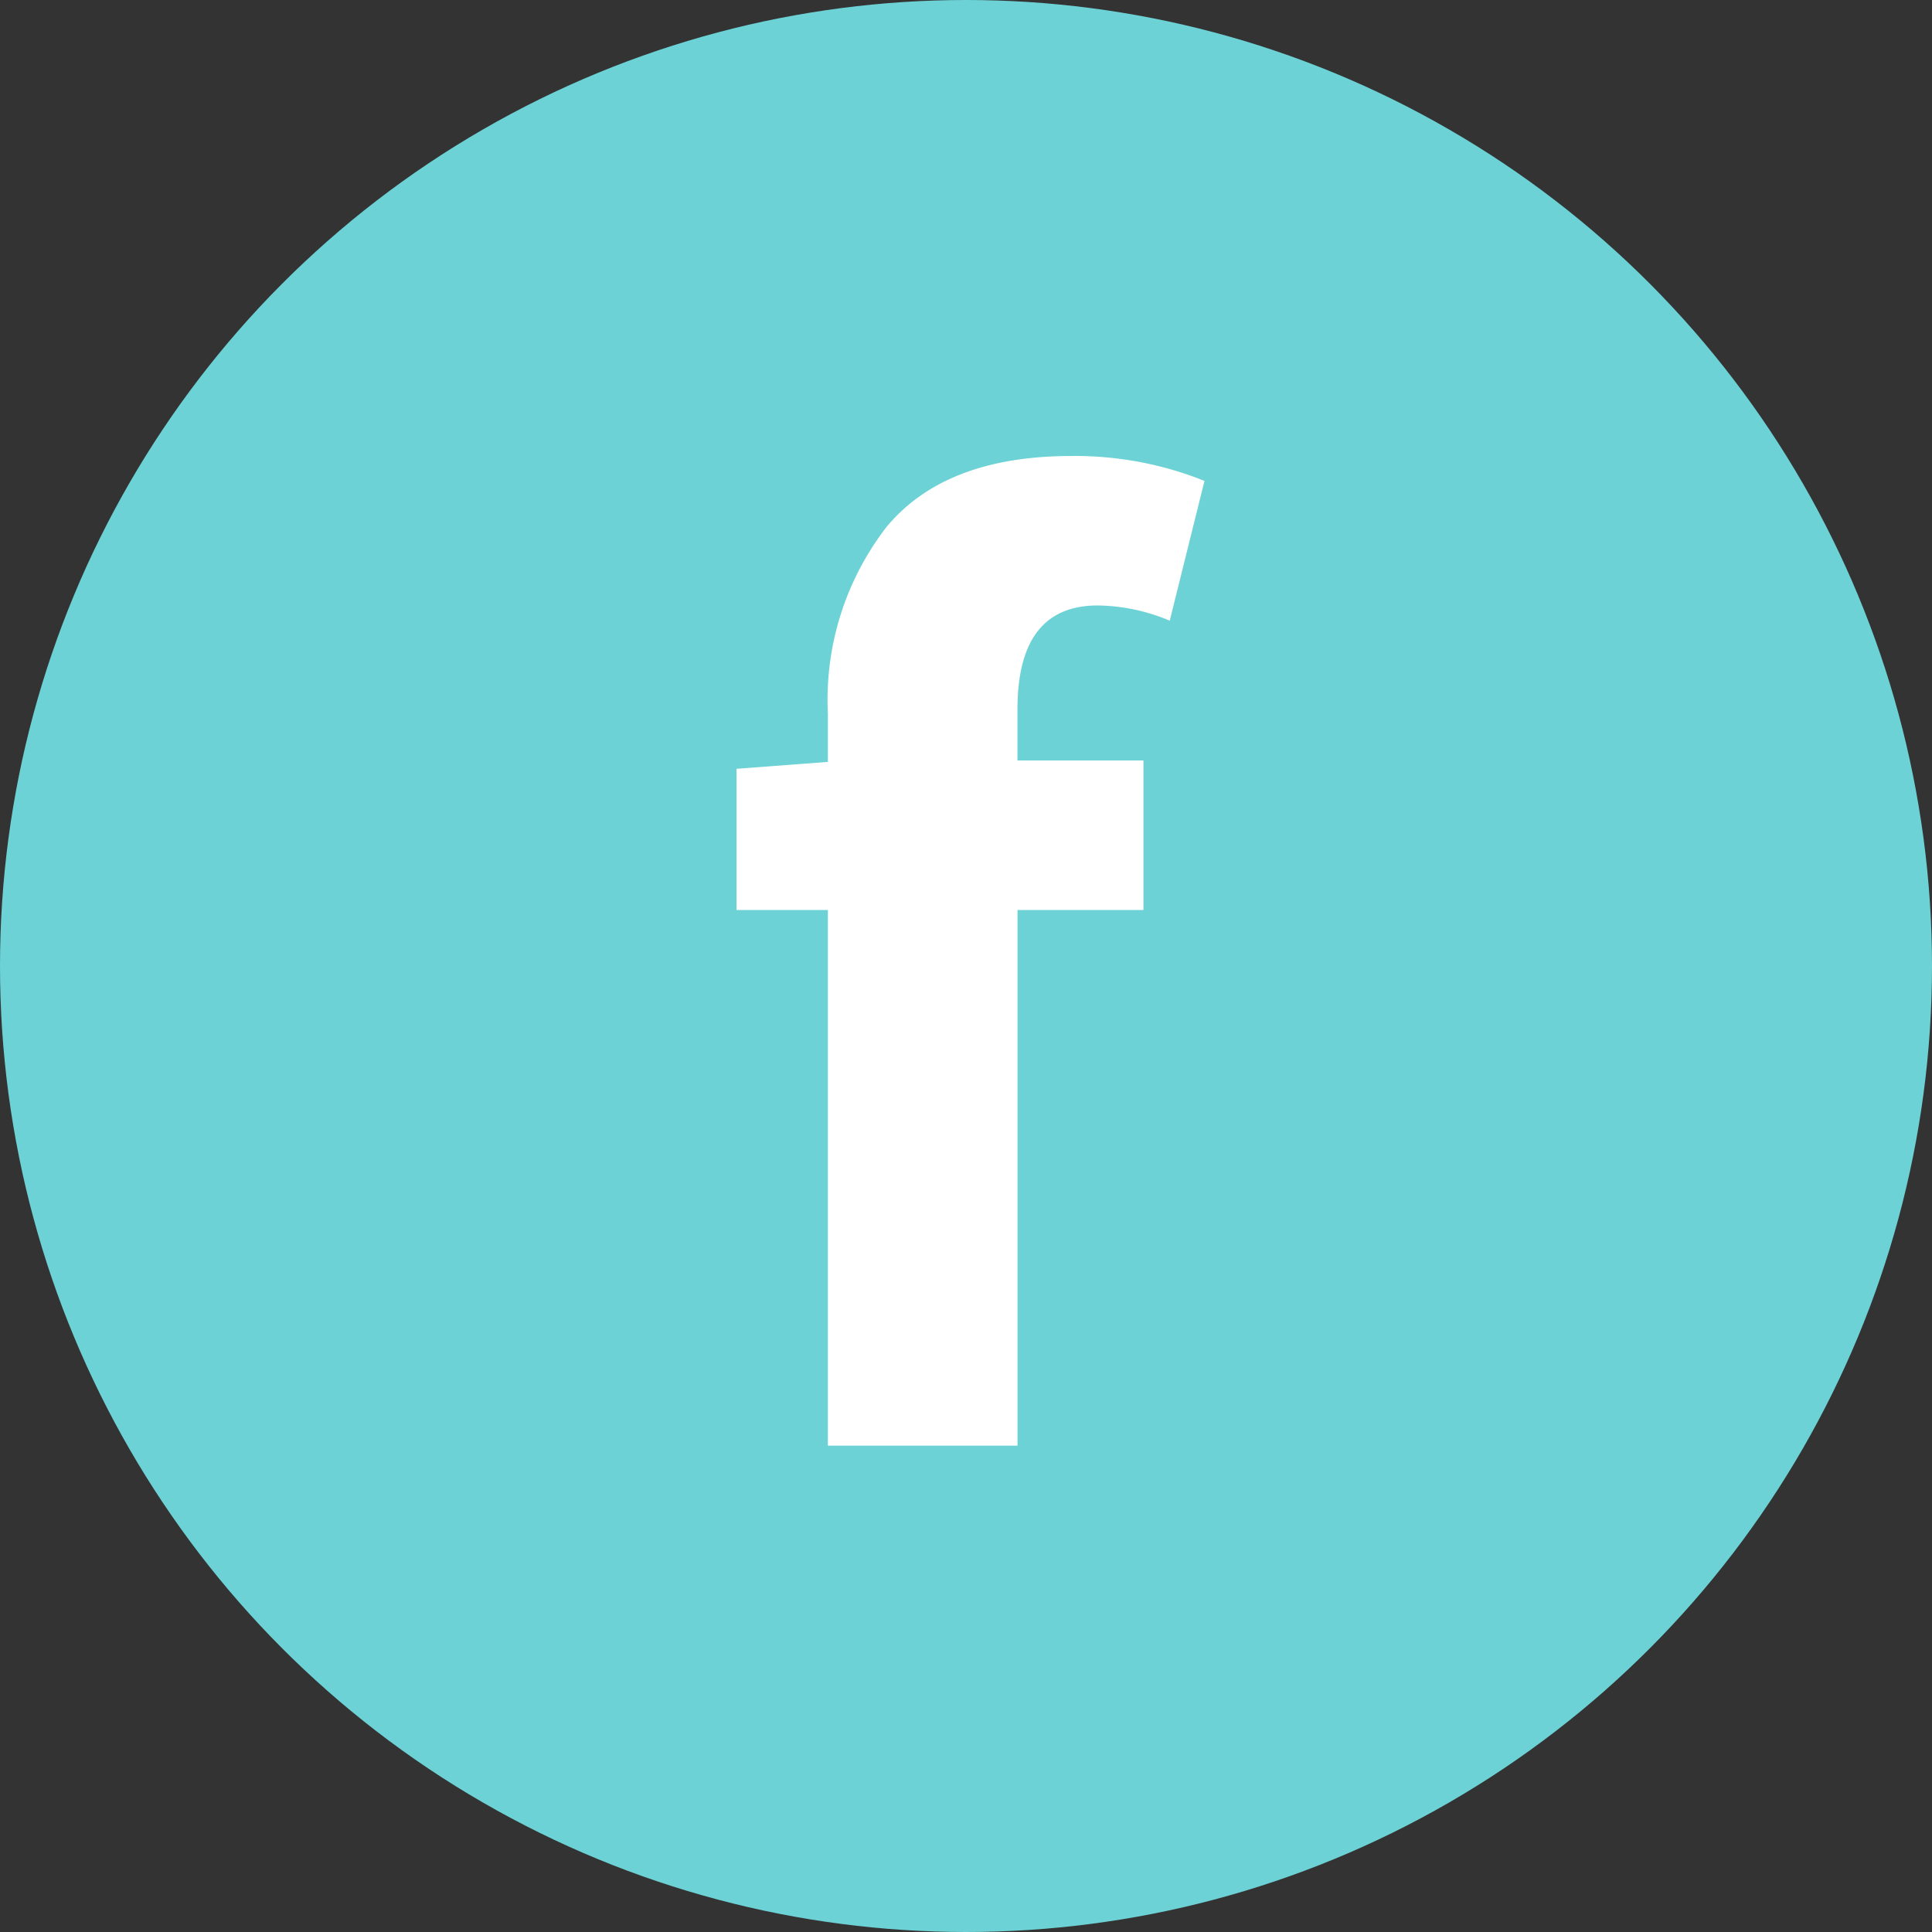 <svg xmlns="http://www.w3.org/2000/svg" width="59" height="59" viewBox="0 0 59 59">
  <rect x="0" y="0" width="59" height="59" fill="#333333" stroke="none"/>
  <g id="Group_277" data-name="Group 277" transform="translate(-538 -974)">
    <circle id="Ellipse_87" data-name="Ellipse 87" cx="29.5" cy="29.5" r="29.5" transform="translate(538 974)" fill="#6cd2d5"/>
    <path id="Path_352" data-name="Path 352" d="M4.564-10.45q-2.452,0-2.452,3.17v1.564H5.959v4.565H2.113V15.207H-3.678V-1.151h-2.79V-5.462l2.79-.211V-7.153a8.624,8.624,0,0,1,1.8-5.706q1.8-2.156,5.643-2.156a10.616,10.616,0,0,1,4.058.761L6.762-9.985A5.815,5.815,0,0,0,4.564-10.45Z" transform="translate(566.96 1002.94)" fill="#fff"/>
  </g>
</svg>
